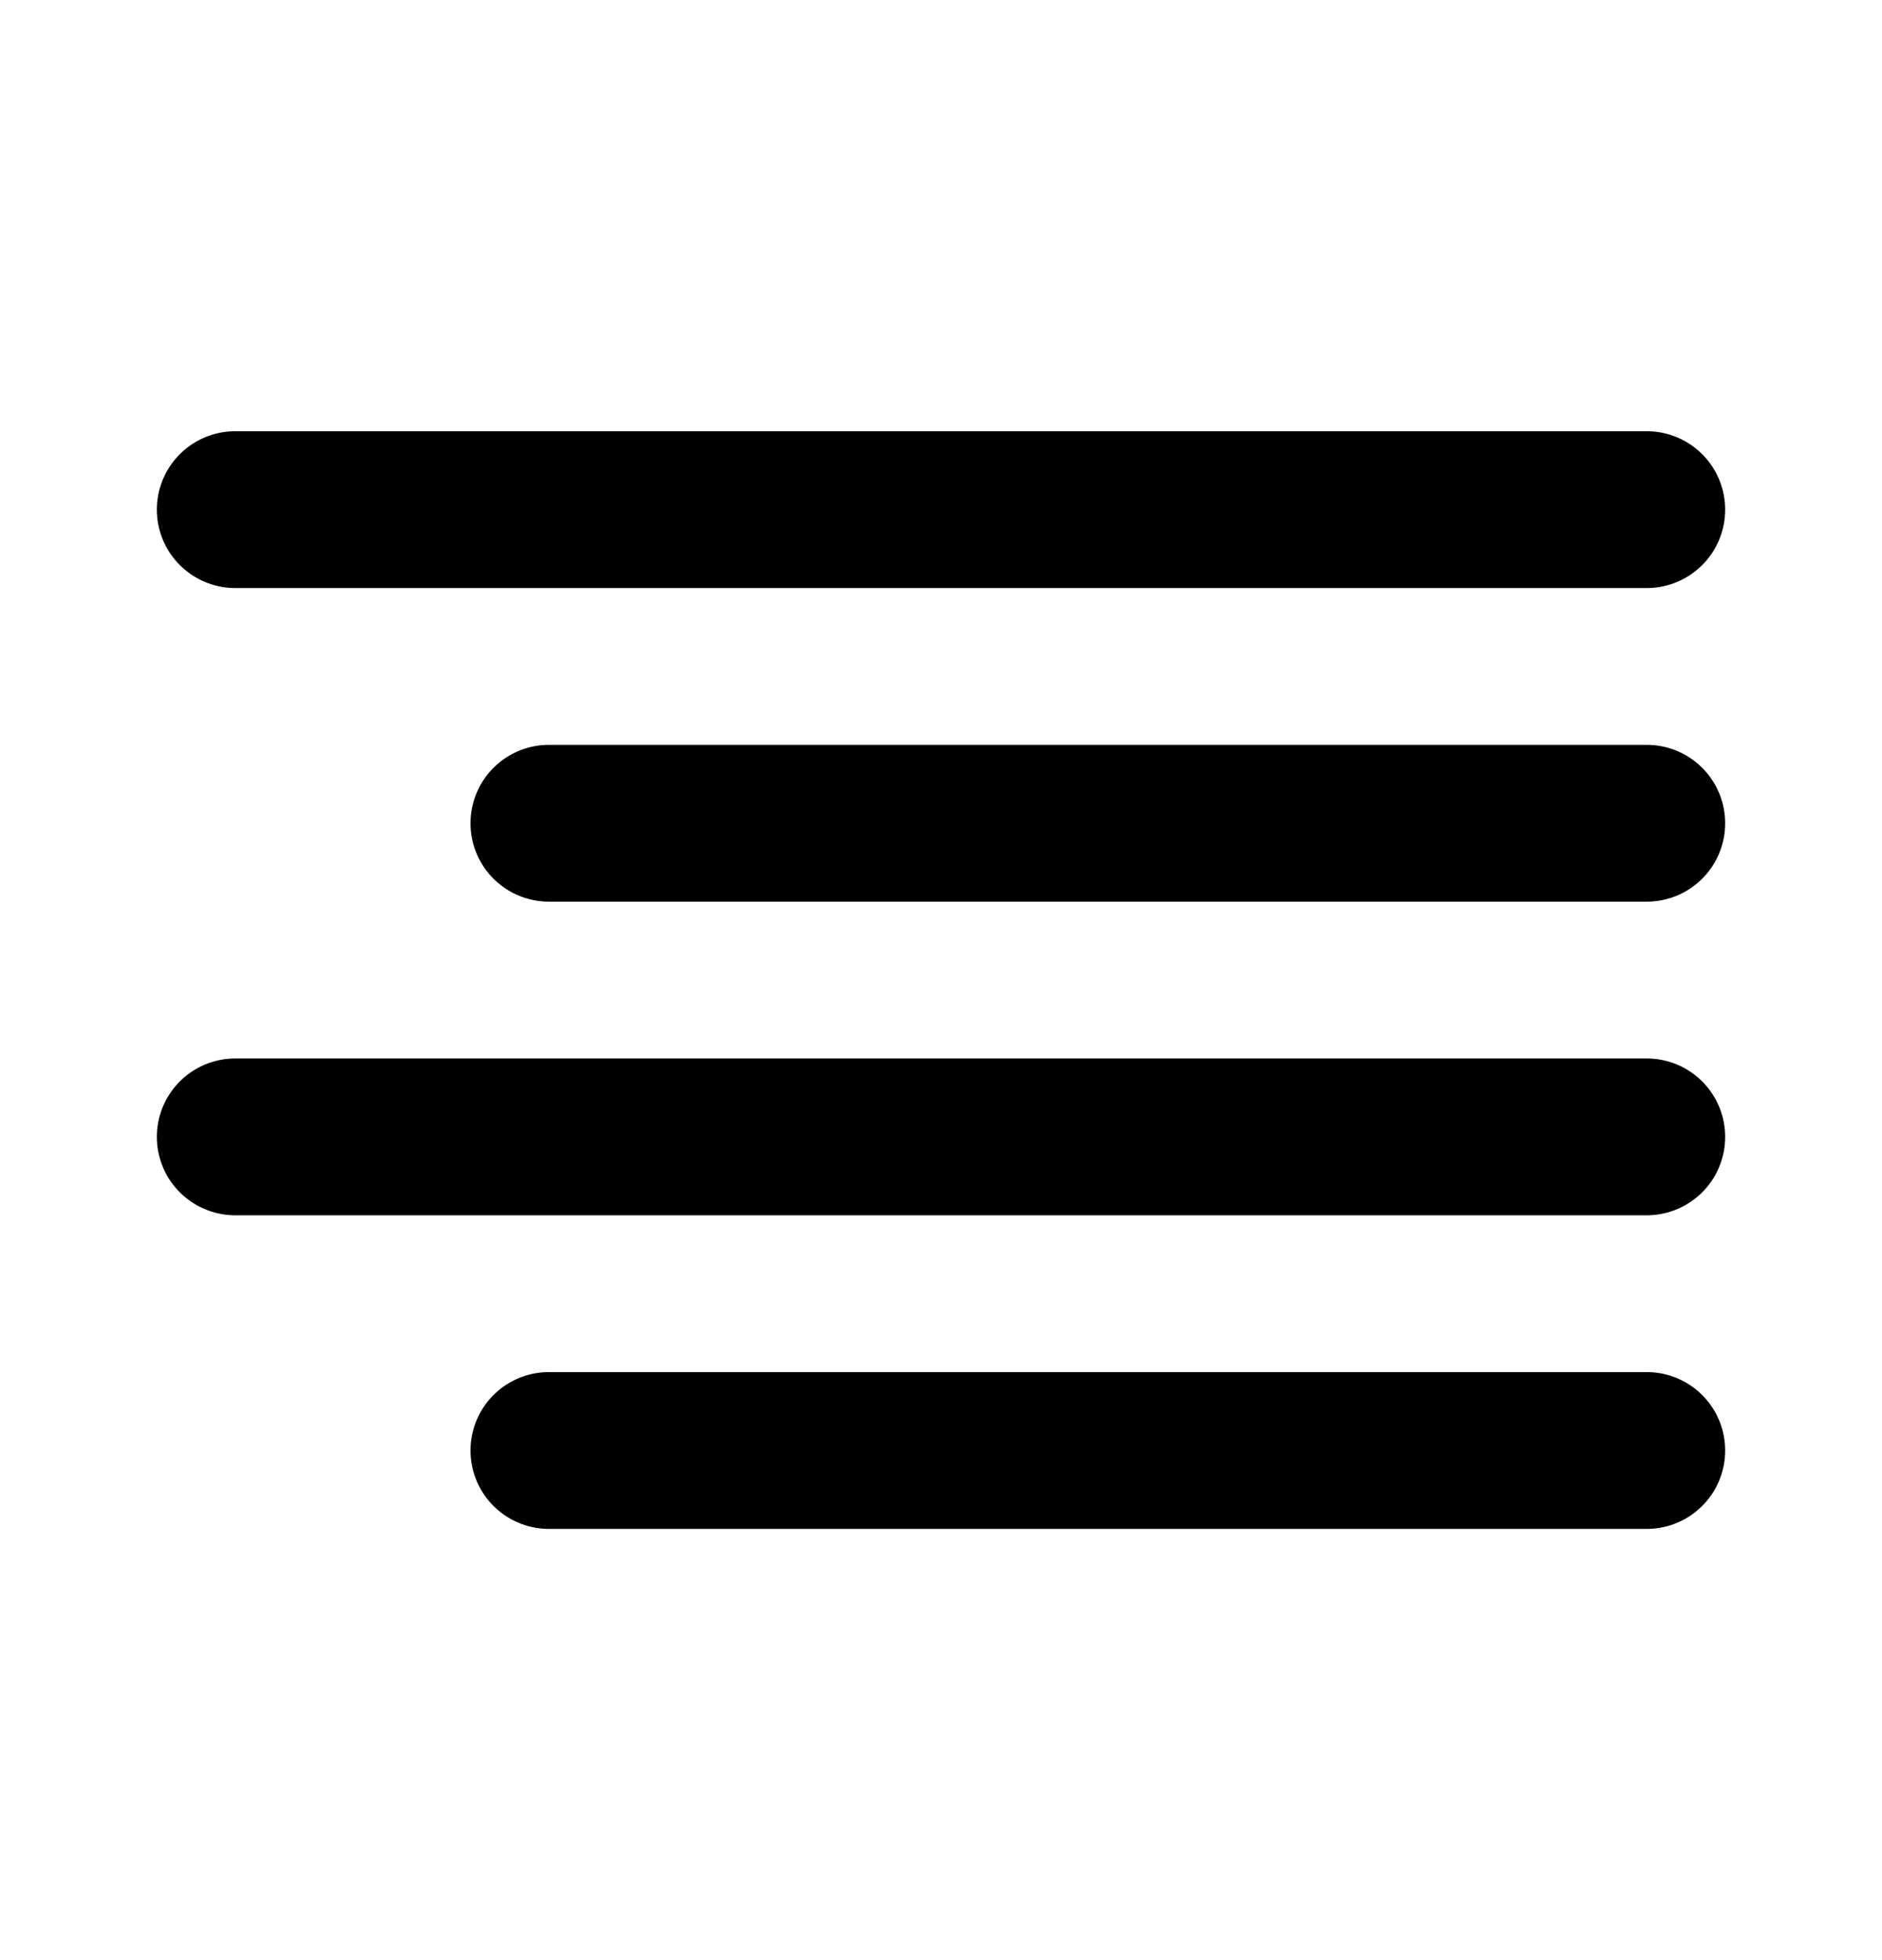 <svg width="24" height="25" viewBox="0 0 24 25" fill="none" xmlns="http://www.w3.org/2000/svg">
<path d="M21 10.5H7" stroke="black" stroke-width="2" stroke-linecap="round" stroke-linejoin="round"/>
<path d="M21 6.5H3" stroke="black" stroke-width="2" stroke-linecap="round" stroke-linejoin="round"/>
<path d="M21 14.5H3" stroke="black" stroke-width="2" stroke-linecap="round" stroke-linejoin="round"/>
<path d="M21 18.5H7" stroke="black" stroke-width="2" stroke-linecap="round" stroke-linejoin="round"/>
</svg>
